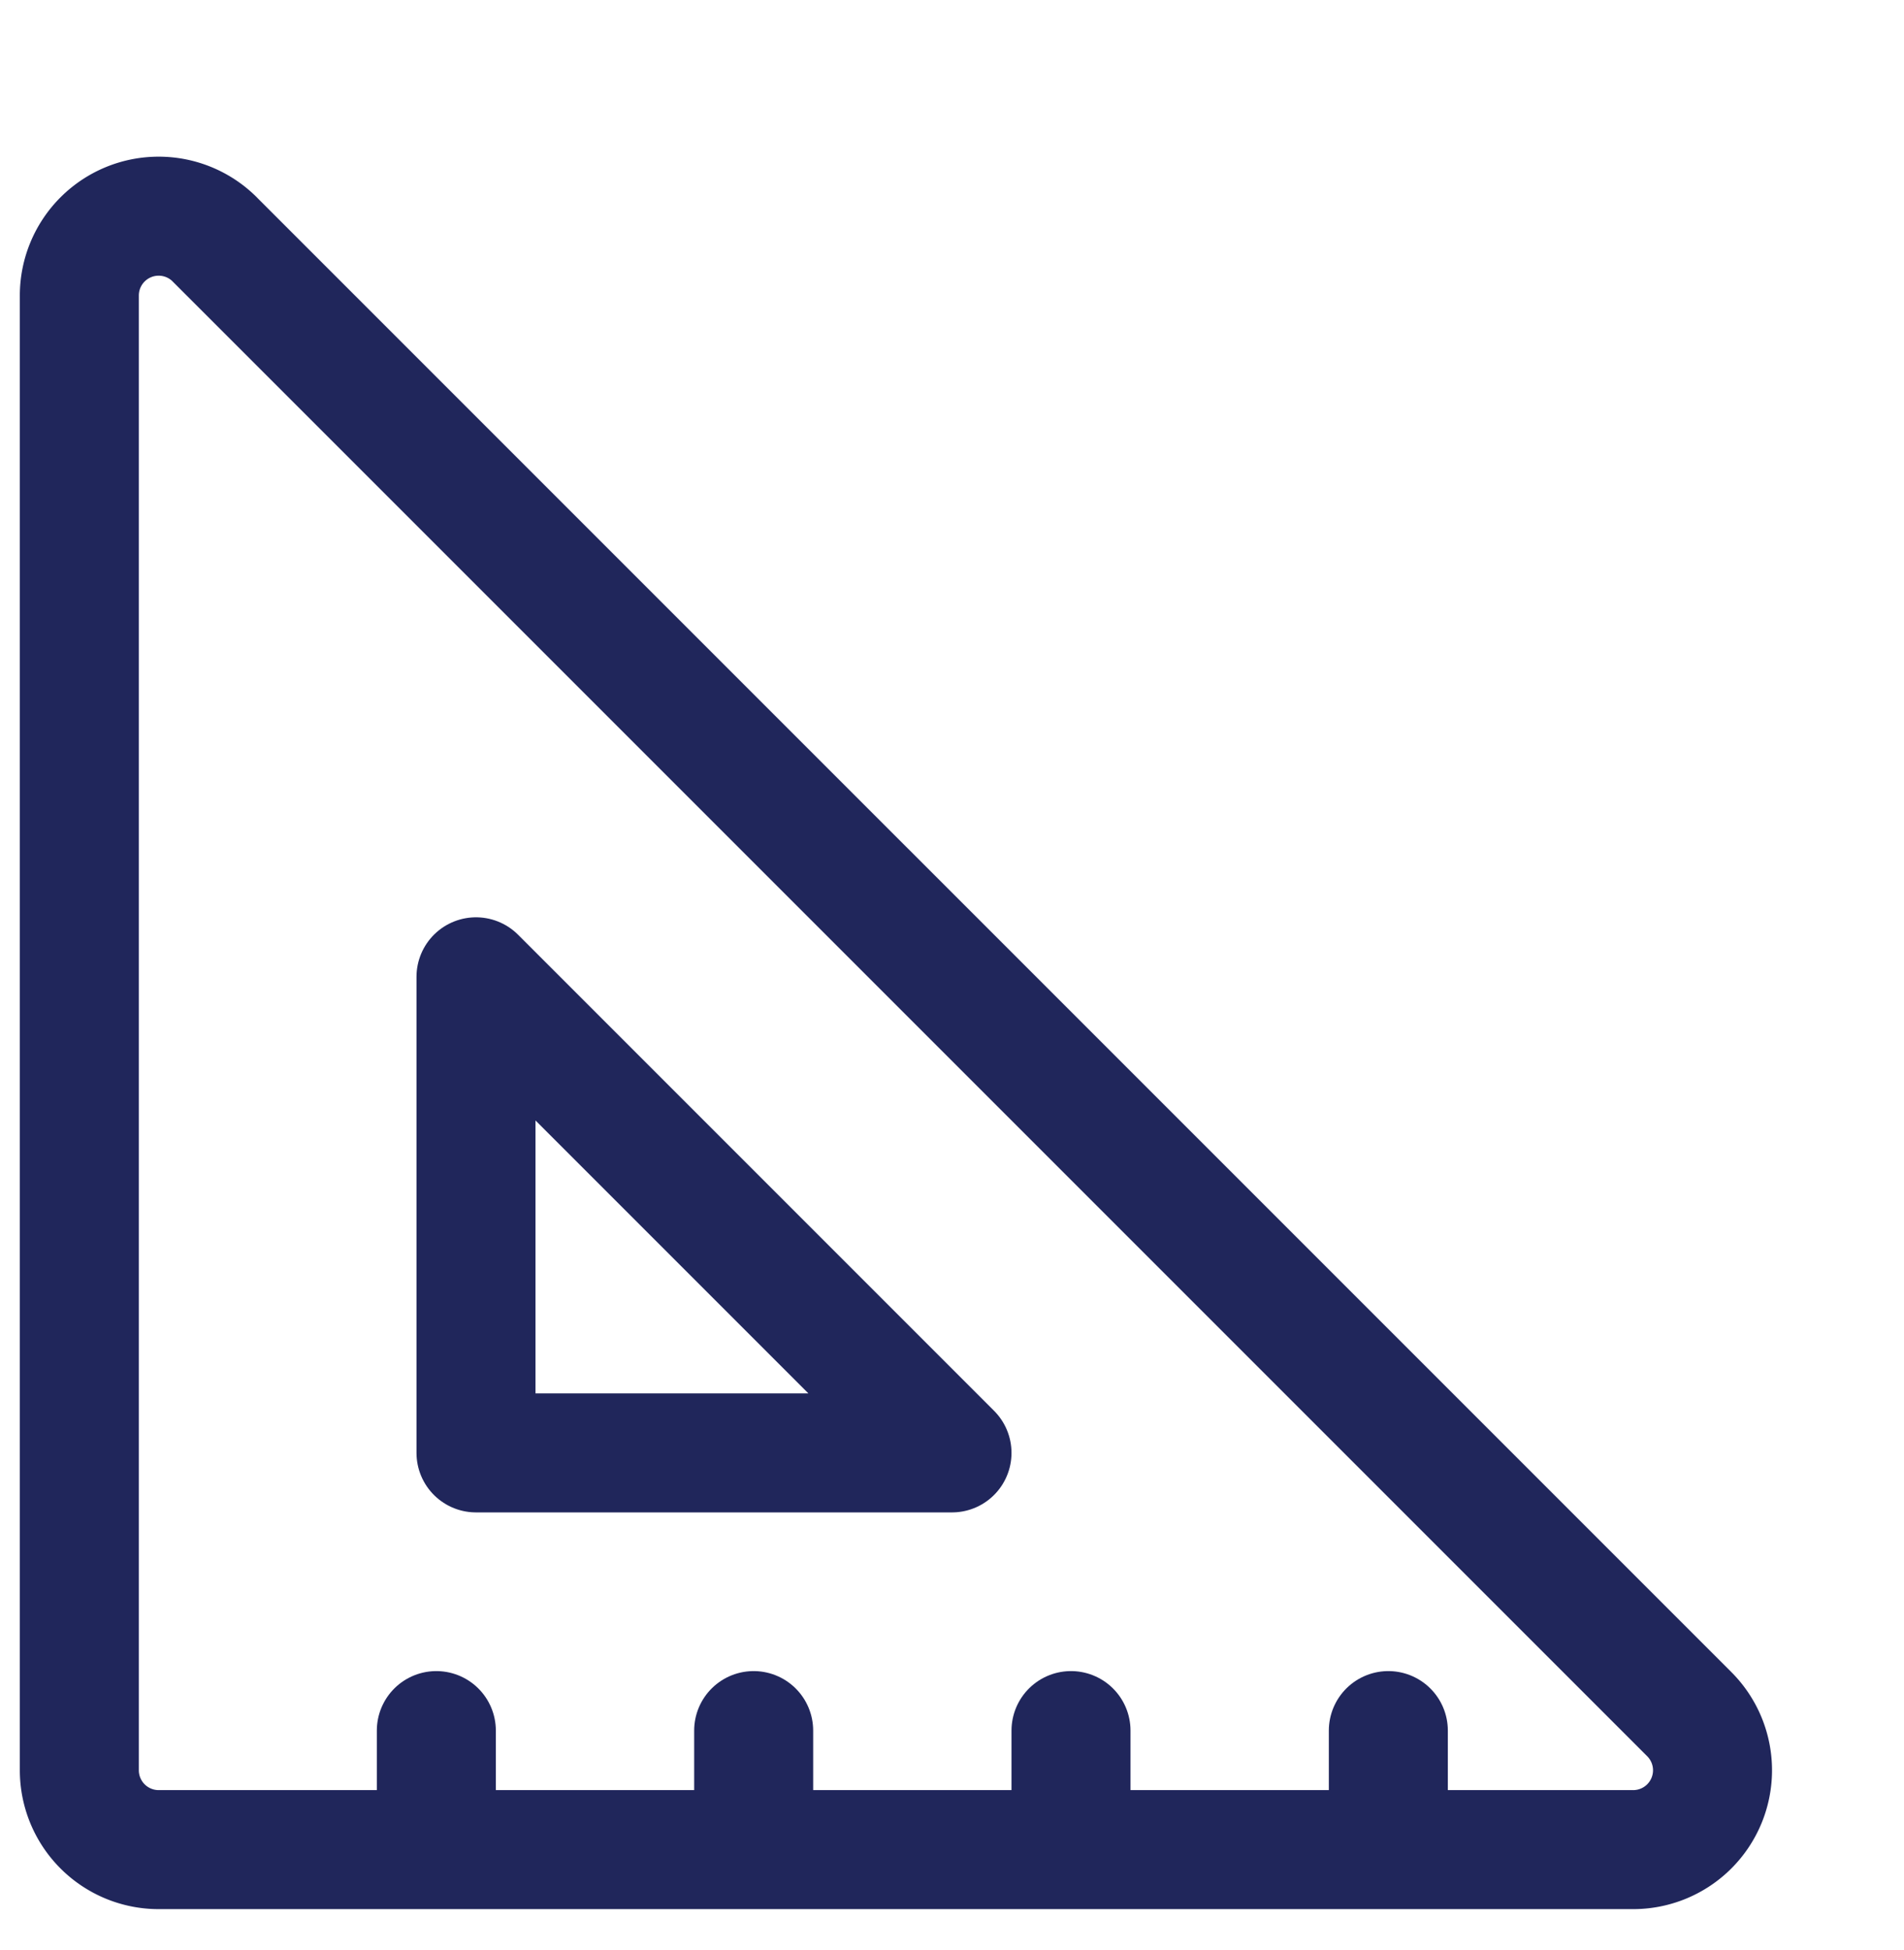 <svg width="42" height="43" viewBox="0 0 42 43" xmlns="http://www.w3.org/2000/svg">
    <g stroke="#20265B" stroke-width="2.625" fill="none" fill-rule="evenodd" stroke-linejoin="round">
        <path d="m4.737 5.281 32.526 32.525a1.75 1.75 0 0 1-1.238 2.988H3.5a1.75 1.75 0 0 1-1.75-1.75V6.519A1.75 1.75 0 0 1 4.737 5.28z"/>
        <path d="m10.5 21.544 10.5 10.5H10.5z"/>
        <path stroke-linecap="round" d="M9.625 38.169v1.75M16.625 38.169v1.75M23.625 38.169v1.75M30.625 38.169v1.75"/>
    </g>
</svg>
